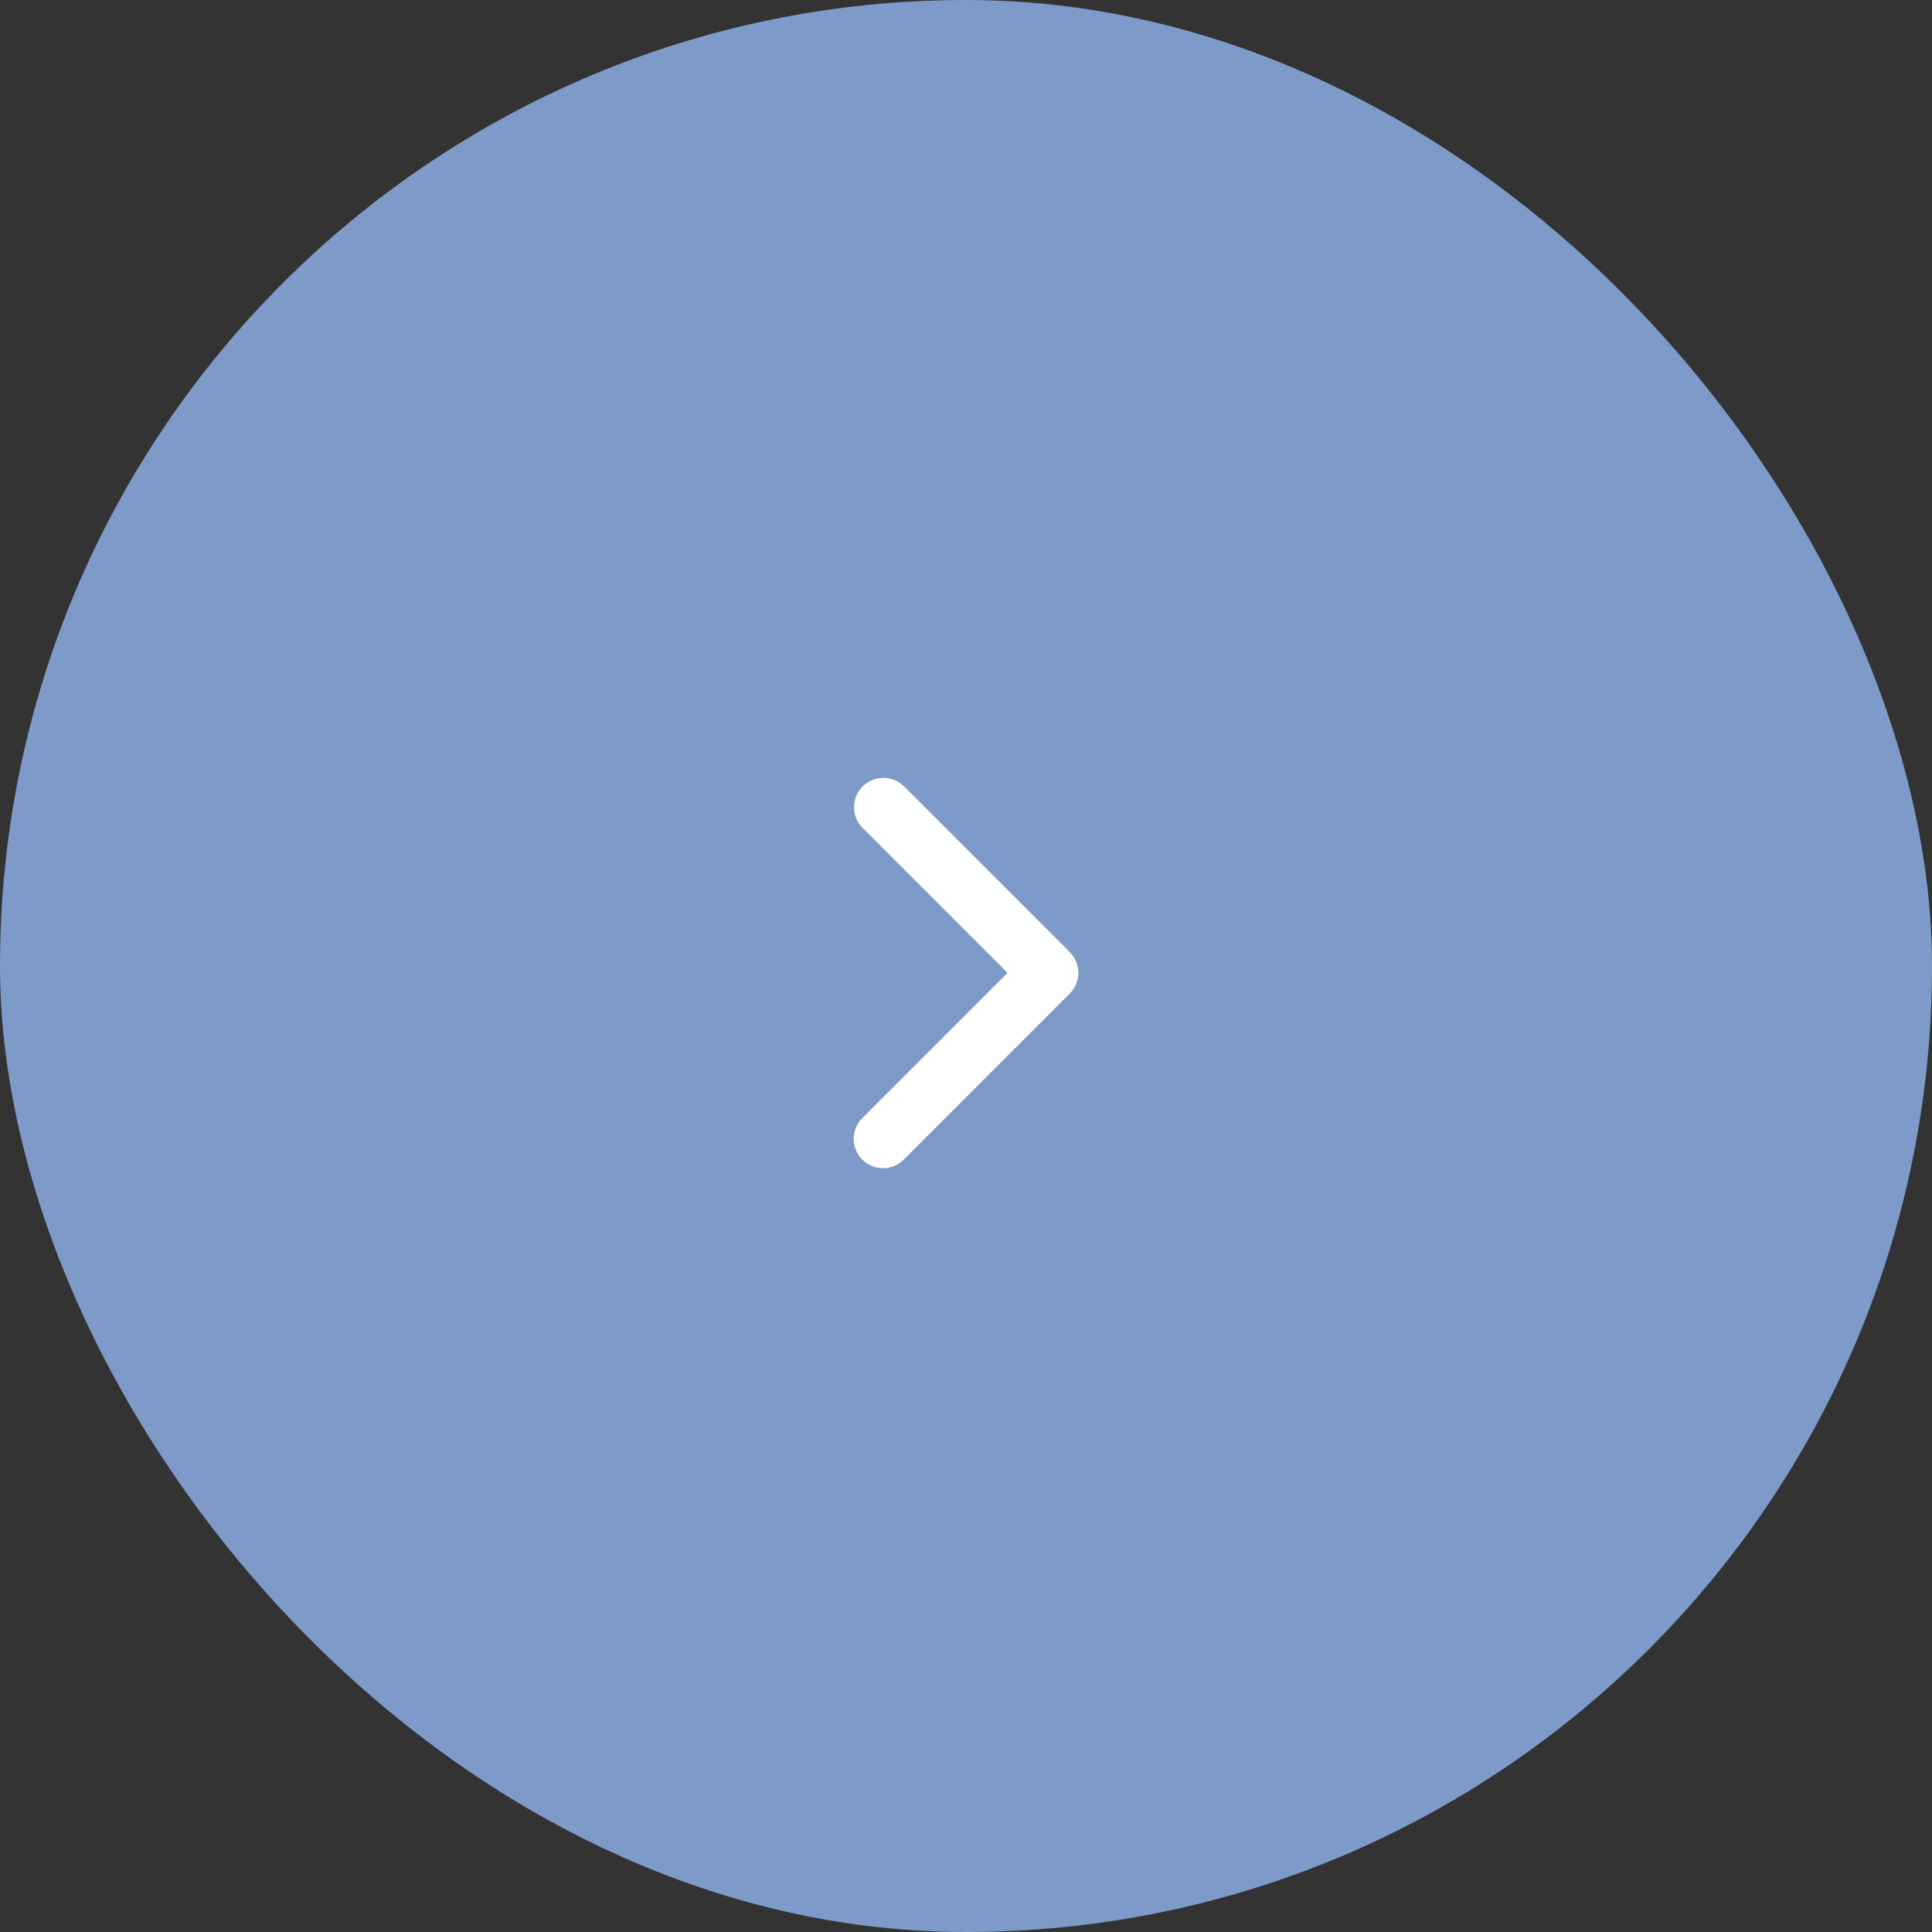 <?xml version="1.0" encoding="UTF-8"?> <svg xmlns="http://www.w3.org/2000/svg" width="40" height="40" viewBox="0 0 40 40" fill="none"><rect x="0" y="0" width="40" height="40" fill="#333333" stroke="none"/> <rect width="40" height="40" rx="20" fill="#7E9AC9"></rect> <path d="M17.853 24.008C17.739 23.894 17.675 23.739 17.675 23.578C17.675 23.417 17.739 23.263 17.853 23.149L20.86 20.142L17.853 17.135C17.742 17.02 17.681 16.867 17.682 16.707C17.683 16.548 17.747 16.396 17.86 16.283C17.973 16.171 18.125 16.107 18.284 16.105C18.444 16.104 18.597 16.165 18.712 16.276L22.148 19.712C22.262 19.826 22.326 19.981 22.326 20.142C22.326 20.303 22.262 20.457 22.148 20.571L18.712 24.008C18.598 24.122 18.443 24.186 18.282 24.186C18.121 24.186 17.967 24.122 17.853 24.008Z" fill="white"></path> </svg> 